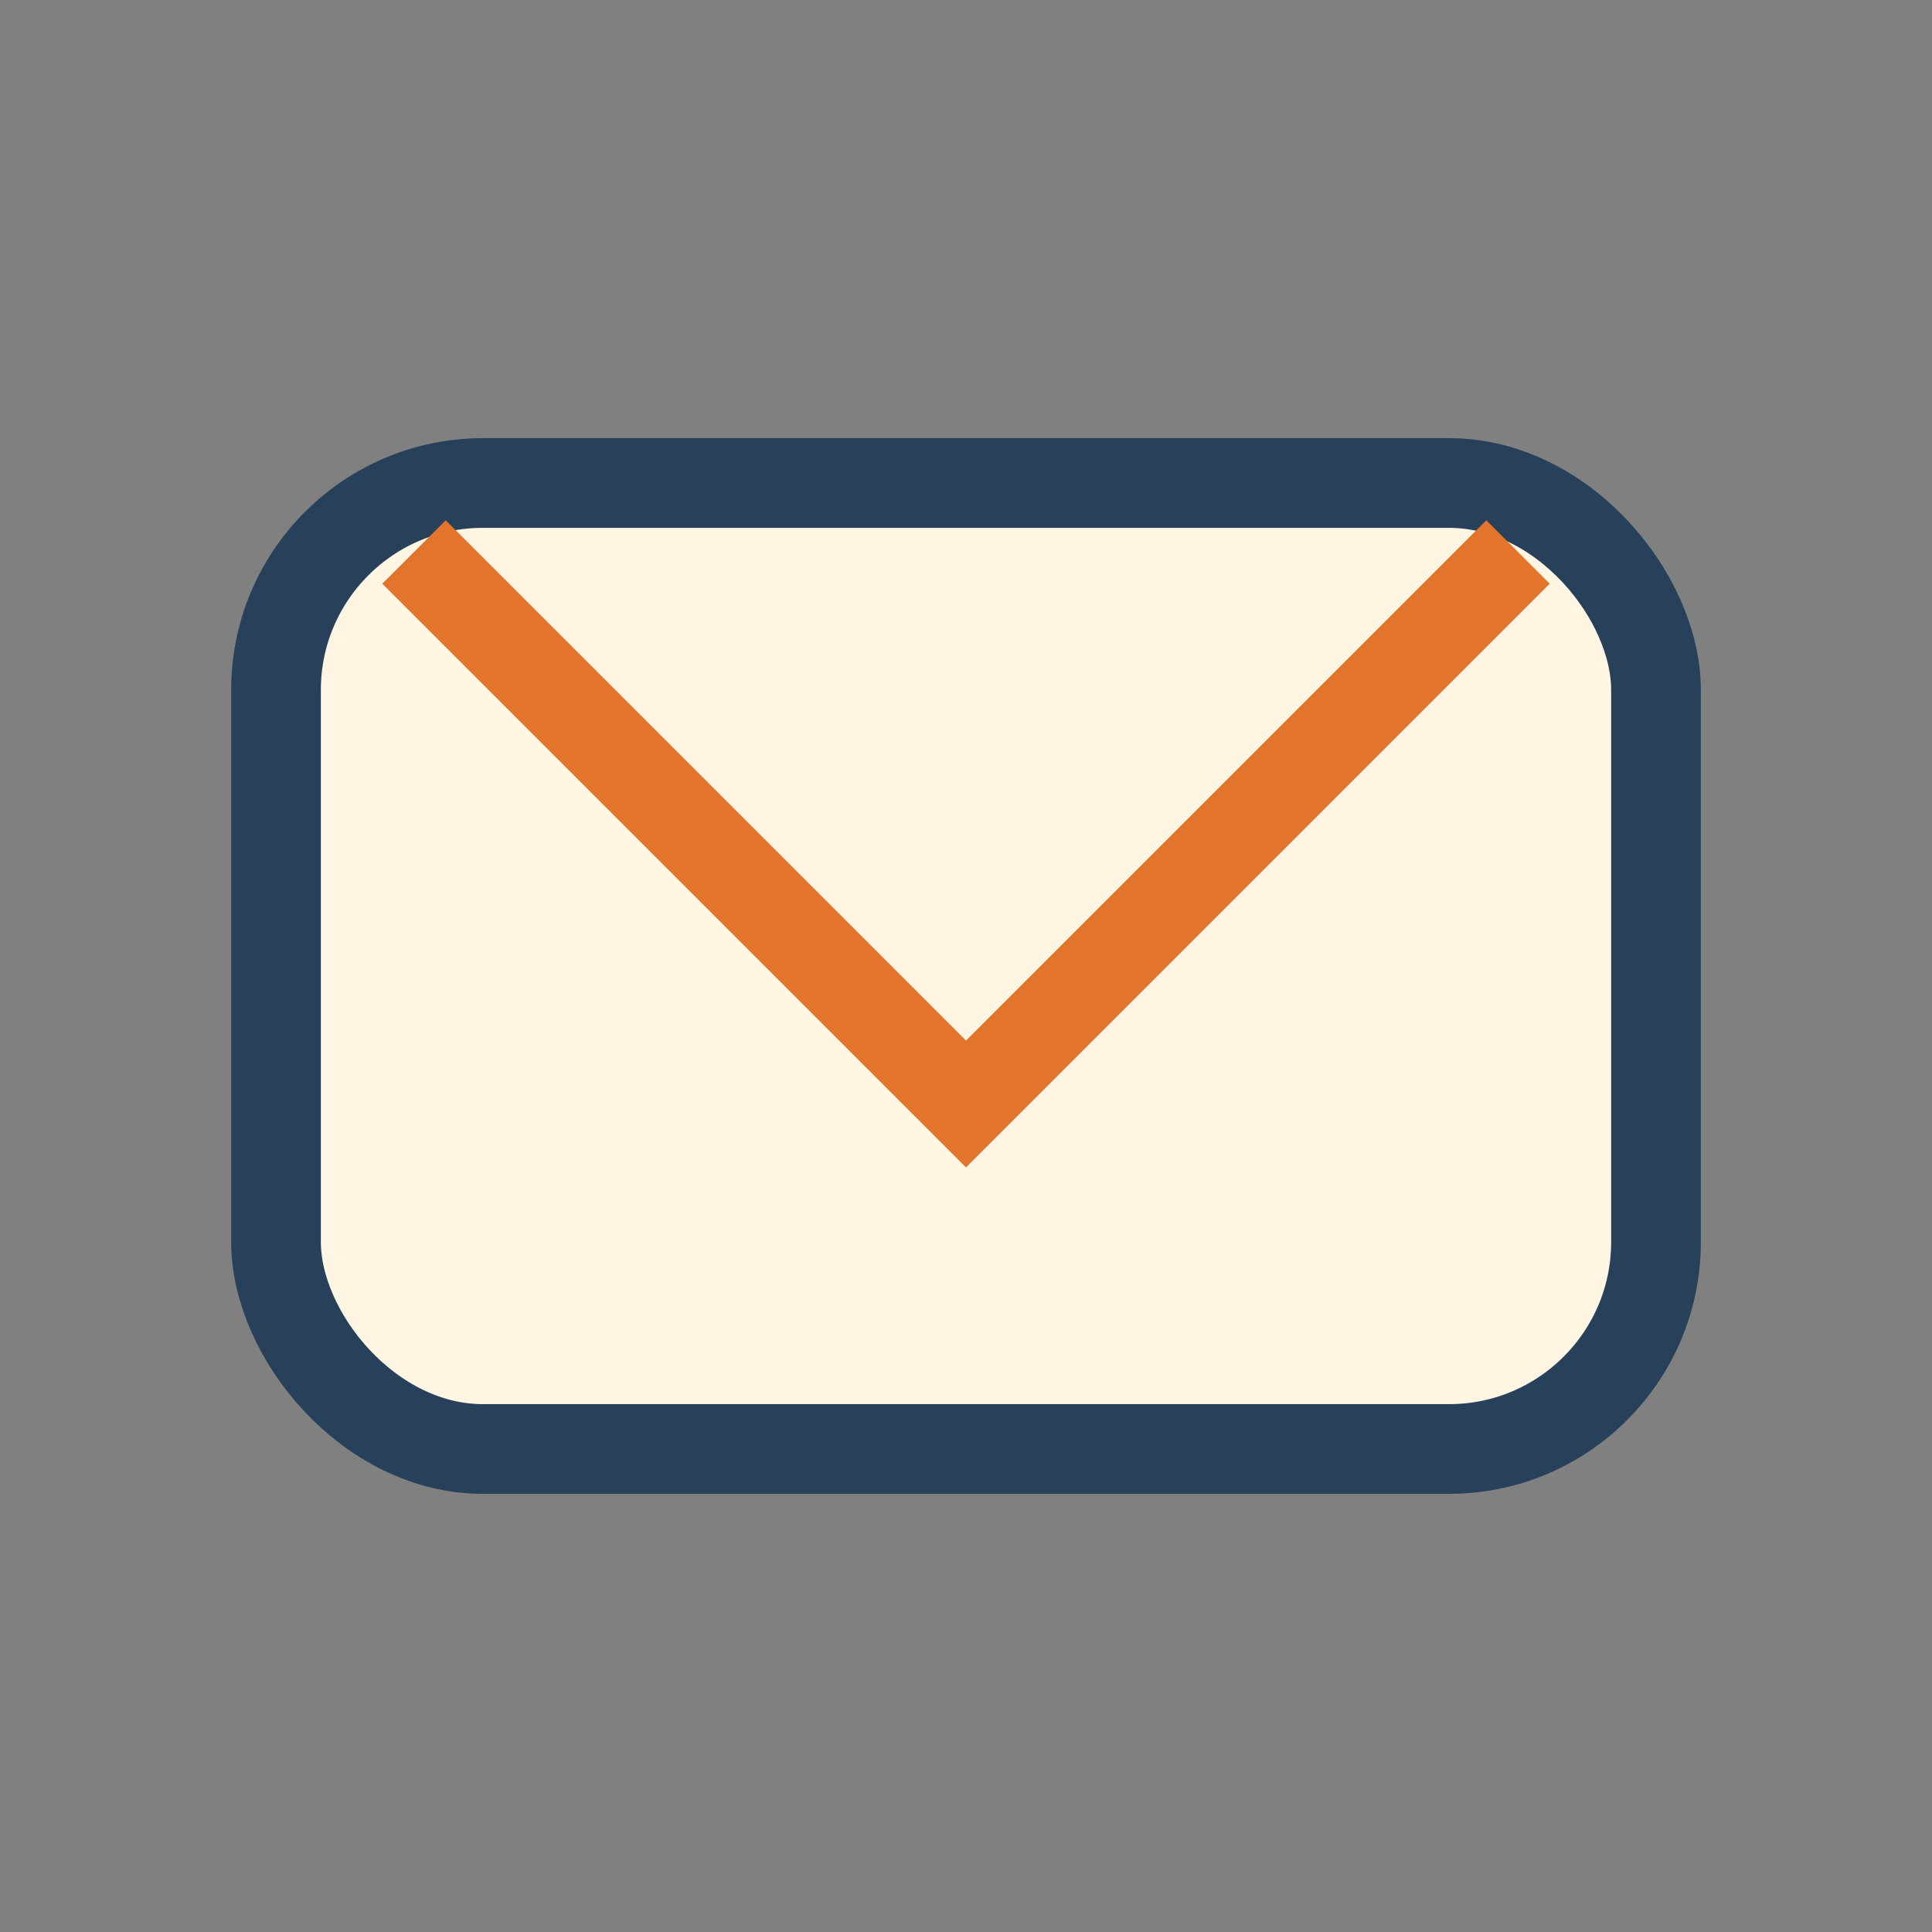<?xml version="1.0" encoding="UTF-8"?>
<svg xmlns="http://www.w3.org/2000/svg" width="28" height="28" viewBox="0 0 28 28"><rect x="0" y="0" width="28" height="28" fill="#808080" stroke="none"/><rect x="4" y="7" width="20" height="14" rx="3" fill="#FEF6E3" stroke="#28415B" stroke-width="1.3"/><polyline points="6,8 14,16 22,8" fill="none" stroke="#E2742B" stroke-width="1.3"/></svg>